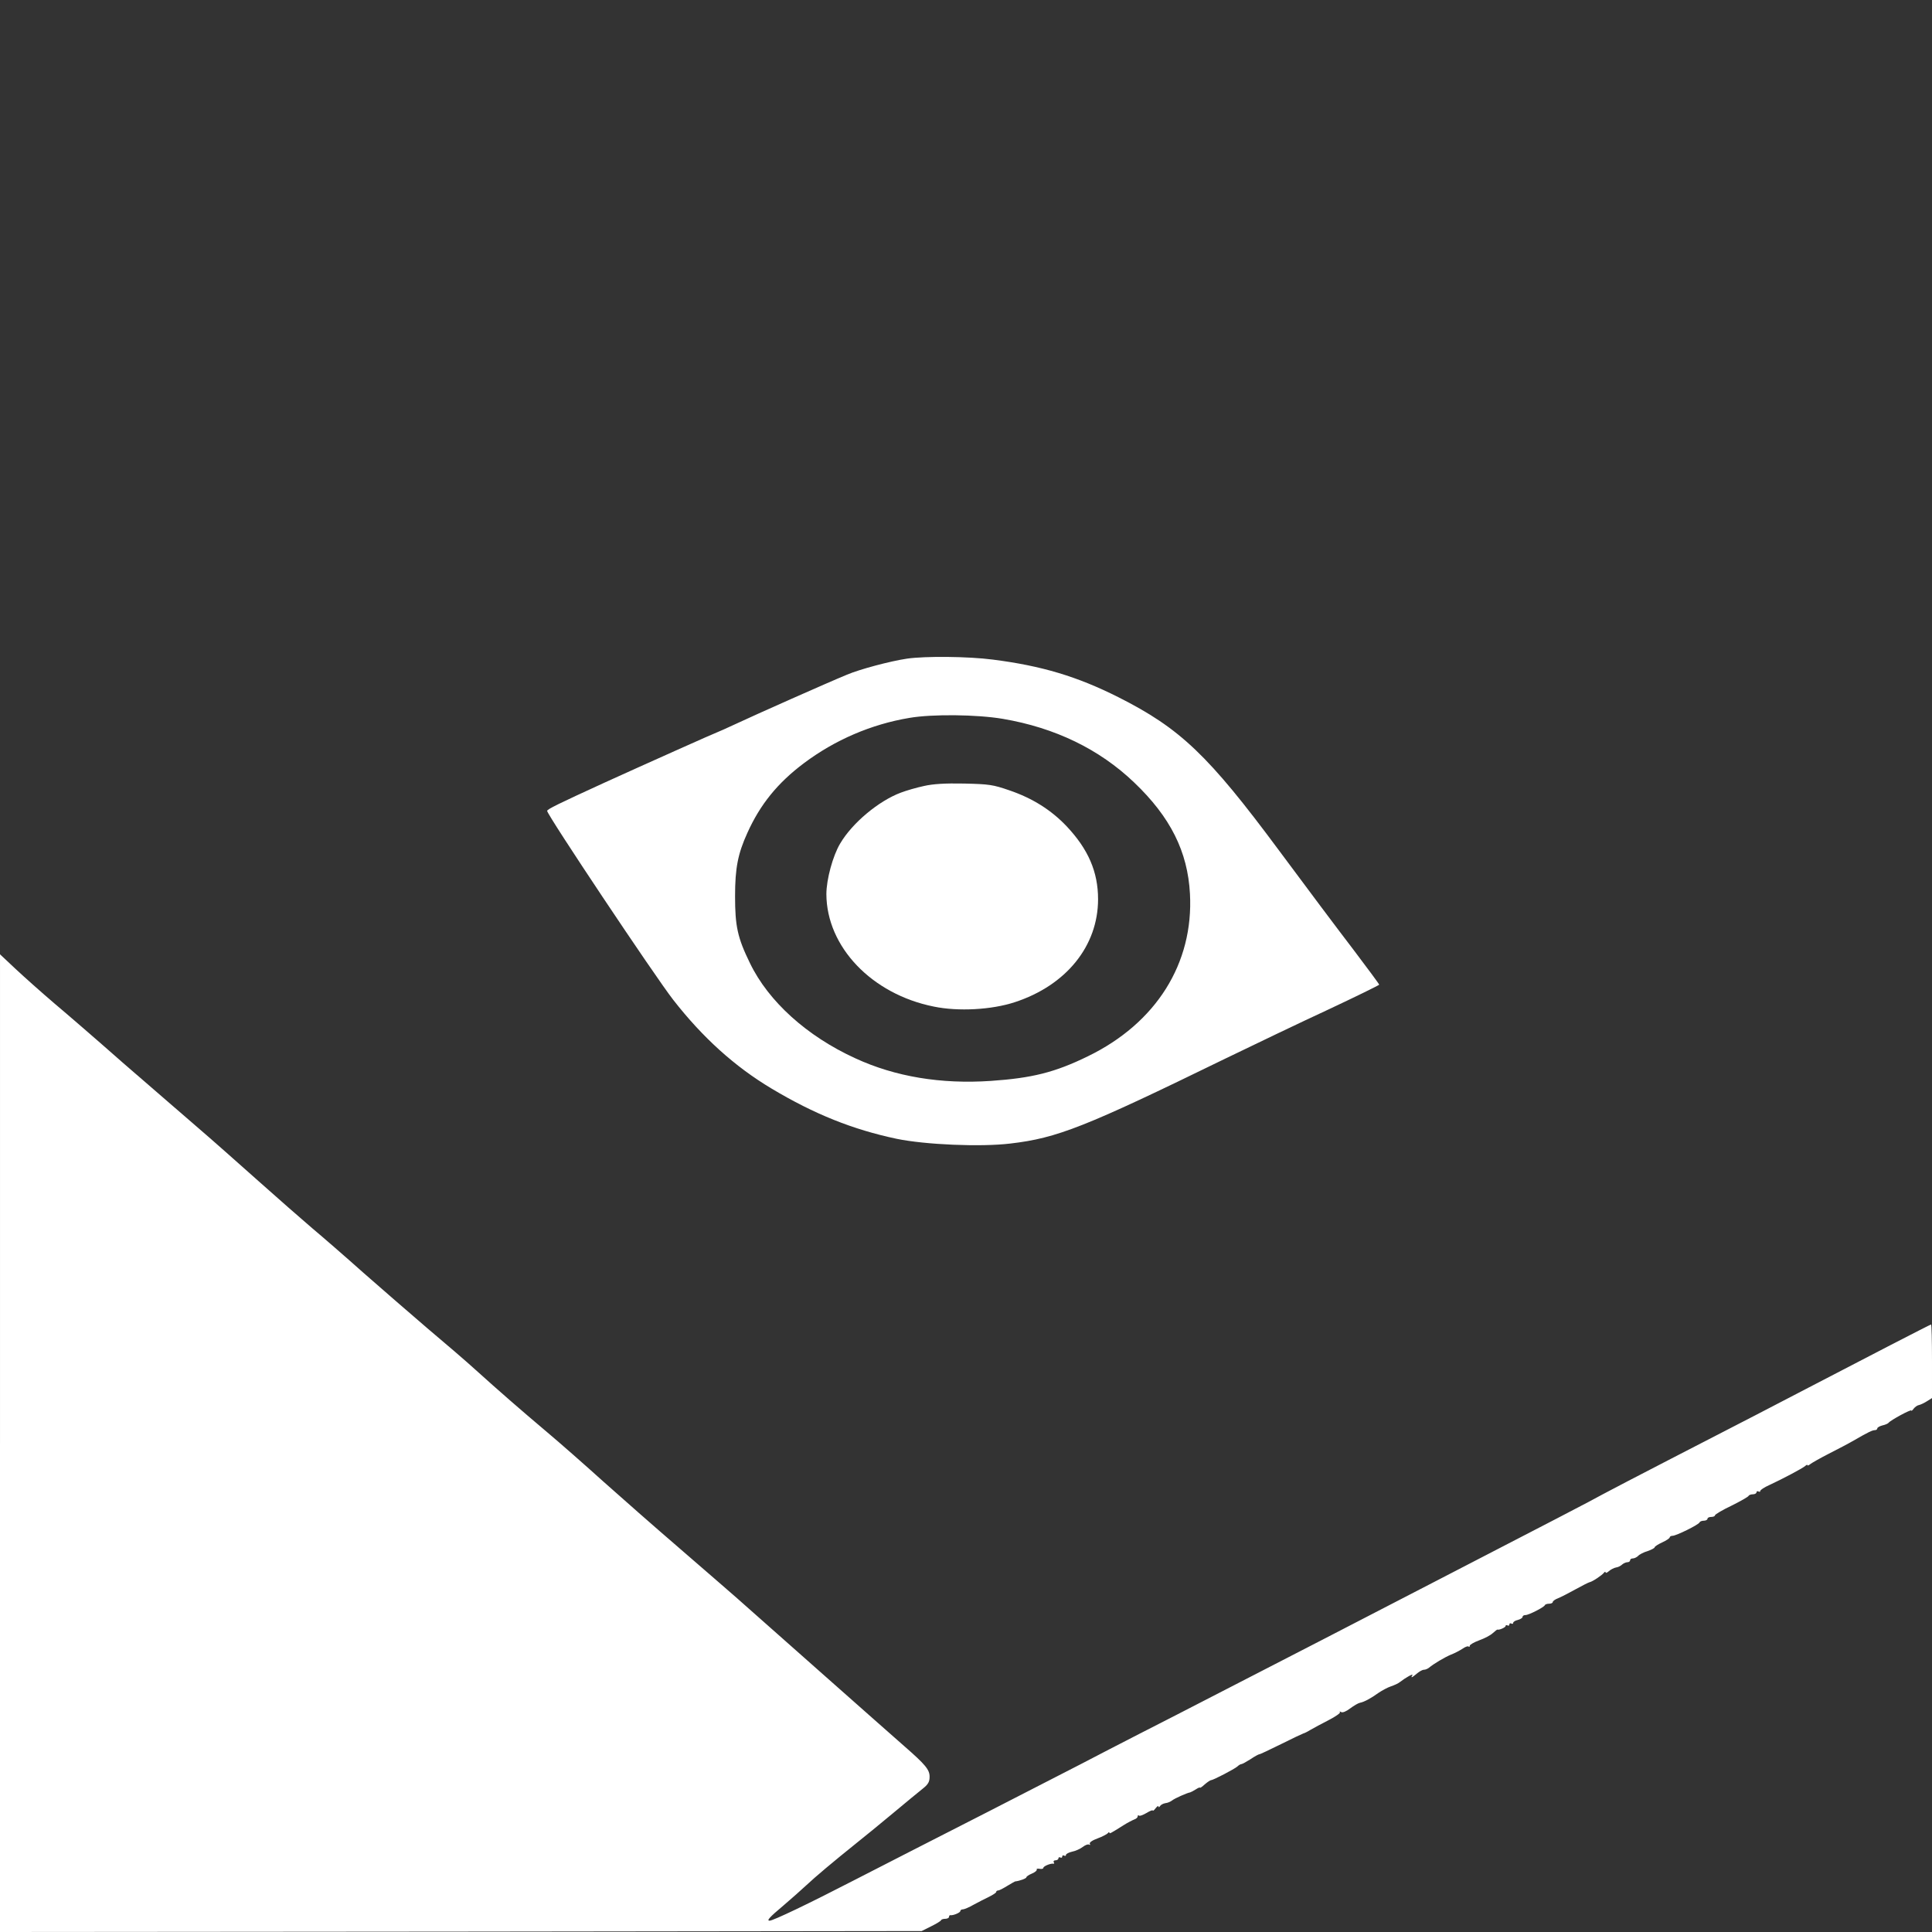 <?xml version="1.0" standalone="no"?>
<!DOCTYPE svg PUBLIC "-//W3C//DTD SVG 20010904//EN"
 "http://www.w3.org/TR/2001/REC-SVG-20010904/DTD/svg10.dtd">
<svg version="1.0" xmlns="http://www.w3.org/2000/svg"
 width="1024pt" height="1024pt" viewBox="0 0 1024 1024"
 preserveAspectRatio="xMidYMid meet">

<rect x="0" y="0" width="1024" height="1024" fill="#333333" stroke="none"/>

<g transform="translate(0,1024) scale(0.1,-0.1)"
fill="#ffffff" stroke="none">
<path d="M4807 6749 c-88 -13 -250 -56 -318 -85 -100 -41 -487 -213 -587 -260
-52 -24 -96 -44 -98 -44 -4 0 -402 -178 -604 -270 -240 -110 -300 -139 -300
-148 0 -21 570 -875 668 -1001 156 -200 326 -354 522 -471 226 -135 430 -217
663 -266 150 -31 444 -44 602 -25 249 29 397 88 1135 448 157 76 405 195 552
263 147 69 267 128 268 131 0 3 -62 87 -137 186 -76 99 -253 335 -393 524
-376 507 -524 648 -853 814 -219 110 -406 166 -665 199 -131 17 -358 19 -455
5z m508 -319 c277 -47 512 -161 696 -337 193 -184 284 -367 296 -590 20 -369
-179 -686 -542 -862 -174 -85 -295 -115 -513 -130 -264 -18 -507 22 -719 120
-256 117 -460 301 -558 504 -66 135 -79 196 -79 355 0 149 15 225 65 335 68
151 160 265 300 370 164 123 356 206 559 240 122 21 359 18 495 -5z"/>
<path d="M4897 6074 c-38 -8 -93 -24 -122 -35 -118 -44 -258 -161 -322 -270
-39 -65 -73 -191 -73 -268 1 -279 240 -530 569 -596 130 -27 307 -17 429 23
273 89 442 298 442 546 0 145 -52 265 -167 387 -82 86 -180 148 -303 190 -87
30 -107 33 -240 36 -102 2 -165 -2 -213 -13z"/>
<path d="M0 2591 l0 -2591 2443 2 2442 3 50 25 c28 14 52 28 53 33 2 4 12 7
23 7 10 0 19 5 19 10 0 6 3 10 8 9 15 -2 52 14 52 22 0 5 6 9 13 9 8 0 34 11
58 25 24 13 61 32 82 42 20 10 37 21 37 25 0 5 5 8 10 8 6 0 27 11 48 24 20
12 39 23 42 24 26 3 60 16 60 22 0 4 13 13 30 20 16 7 27 16 25 21 -3 4 4 6
15 4 11 -2 20 0 20 5 0 9 40 25 53 22 5 -1 6 2 2 8 -3 5 1 10 9 10 9 0 16 5
16 11 0 5 5 7 10 4 6 -3 10 -1 10 5 0 6 5 8 10 5 6 -3 10 -2 10 4 0 5 15 13
33 17 17 3 43 15 56 25 13 10 28 16 34 12 5 -3 7 -1 3 5 -3 6 13 18 41 28 27
10 51 23 55 28 4 6 8 7 8 3 0 -8 5 -5 75 39 22 14 48 27 58 31 9 3 17 10 17
16 0 6 3 7 7 4 3 -4 21 3 40 14 18 11 33 17 33 13 0 -4 7 1 15 12 8 10 15 15
15 9 0 -5 4 -4 8 2 4 7 17 14 29 16 12 1 27 8 35 14 13 11 81 41 96 43 4 1 17
8 30 16 12 8 22 12 22 9 0 -3 12 5 26 18 14 12 29 22 33 22 12 0 124 59 139
72 7 7 17 13 22 13 4 0 26 12 48 26 22 15 43 26 46 26 3 -1 55 24 116 54 60
30 113 55 117 56 5 1 22 9 38 19 17 10 60 33 97 52 37 19 64 38 60 42 -4 5 -1
5 6 1 8 -5 27 3 48 19 19 14 42 28 52 30 22 4 59 24 99 53 18 12 47 28 65 34
18 6 40 16 48 23 31 24 72 47 66 36 -11 -17 -2 -13 24 9 13 11 29 20 37 20 8
0 19 5 26 10 26 22 84 56 117 70 19 7 47 22 61 31 14 10 29 16 33 12 3 -3 6
-2 6 4 0 6 23 19 50 29 28 10 61 27 73 39 12 11 23 19 24 18 7 -4 43 11 43 19
0 5 5 6 10 3 6 -3 10 -1 10 5 0 6 5 8 10 5 6 -3 10 -2 10 3 0 6 11 13 25 16
14 4 25 11 25 16 0 6 7 10 16 10 17 0 97 41 102 52 2 5 12 8 23 8 10 0 19 4
19 9 0 5 12 14 28 20 15 6 56 27 92 47 36 20 70 37 75 38 14 2 68 38 77 51 4
5 8 6 8 1 0 -5 8 -2 18 7 9 8 26 17 37 19 11 1 26 9 33 16 7 6 20 12 28 12 8
0 14 5 14 10 0 6 6 10 14 10 8 0 21 6 28 13 7 8 30 20 51 26 20 7 37 16 37 20
0 4 18 16 40 26 22 10 40 22 40 27 0 4 7 8 15 8 19 0 139 59 143 71 2 5 12 9
23 9 10 0 19 5 19 10 0 6 9 10 20 10 11 0 20 4 20 9 0 4 39 28 88 51 48 24 89
47 90 52 2 4 12 8 23 8 10 0 19 5 19 11 0 5 5 7 10 4 6 -3 10 -2 10 3 0 5 21
19 48 31 69 32 175 88 190 101 6 6 12 8 12 4 0 -3 7 -1 15 6 9 7 53 32 98 55
45 23 105 54 132 70 78 45 99 55 113 55 6 0 12 4 12 9 0 5 12 12 27 16 15 3
30 10 33 14 9 13 120 73 120 65 0 -4 6 0 13 10 7 9 20 18 28 19 9 2 28 11 42
20 l27 17 0 195 c0 107 -2 195 -5 195 -4 0 -349 -178 -650 -335 -157 -82 -340
-177 -725 -375 -173 -89 -337 -175 -365 -190 -49 -28 -304 -160 -900 -468
-165 -85 -430 -222 -590 -305 -159 -82 -508 -262 -775 -399 -267 -136 -494
-254 -505 -260 -11 -6 -229 -118 -485 -249 -256 -130 -575 -294 -710 -363
-242 -125 -432 -216 -451 -216 -17 0 -1 18 74 81 40 34 95 83 122 108 48 45
137 120 269 226 35 28 119 96 187 153 68 57 140 116 160 132 28 22 36 36 36
62 1 38 -23 66 -133 162 -38 33 -240 212 -448 396 -208 184 -408 361 -445 394
-36 32 -172 149 -301 261 -129 111 -311 271 -405 355 -93 84 -226 201 -295
259 -141 119 -257 220 -381 332 -46 42 -160 140 -254 219 -93 80 -246 212
-340 295 -93 83 -215 189 -270 235 -55 47 -183 159 -285 250 -102 91 -252 224
-335 295 -82 71 -256 221 -386 334 -129 114 -291 254 -360 312 -68 58 -161
141 -206 183 l-83 78 0 -2591z"/>
</g>
</svg>
